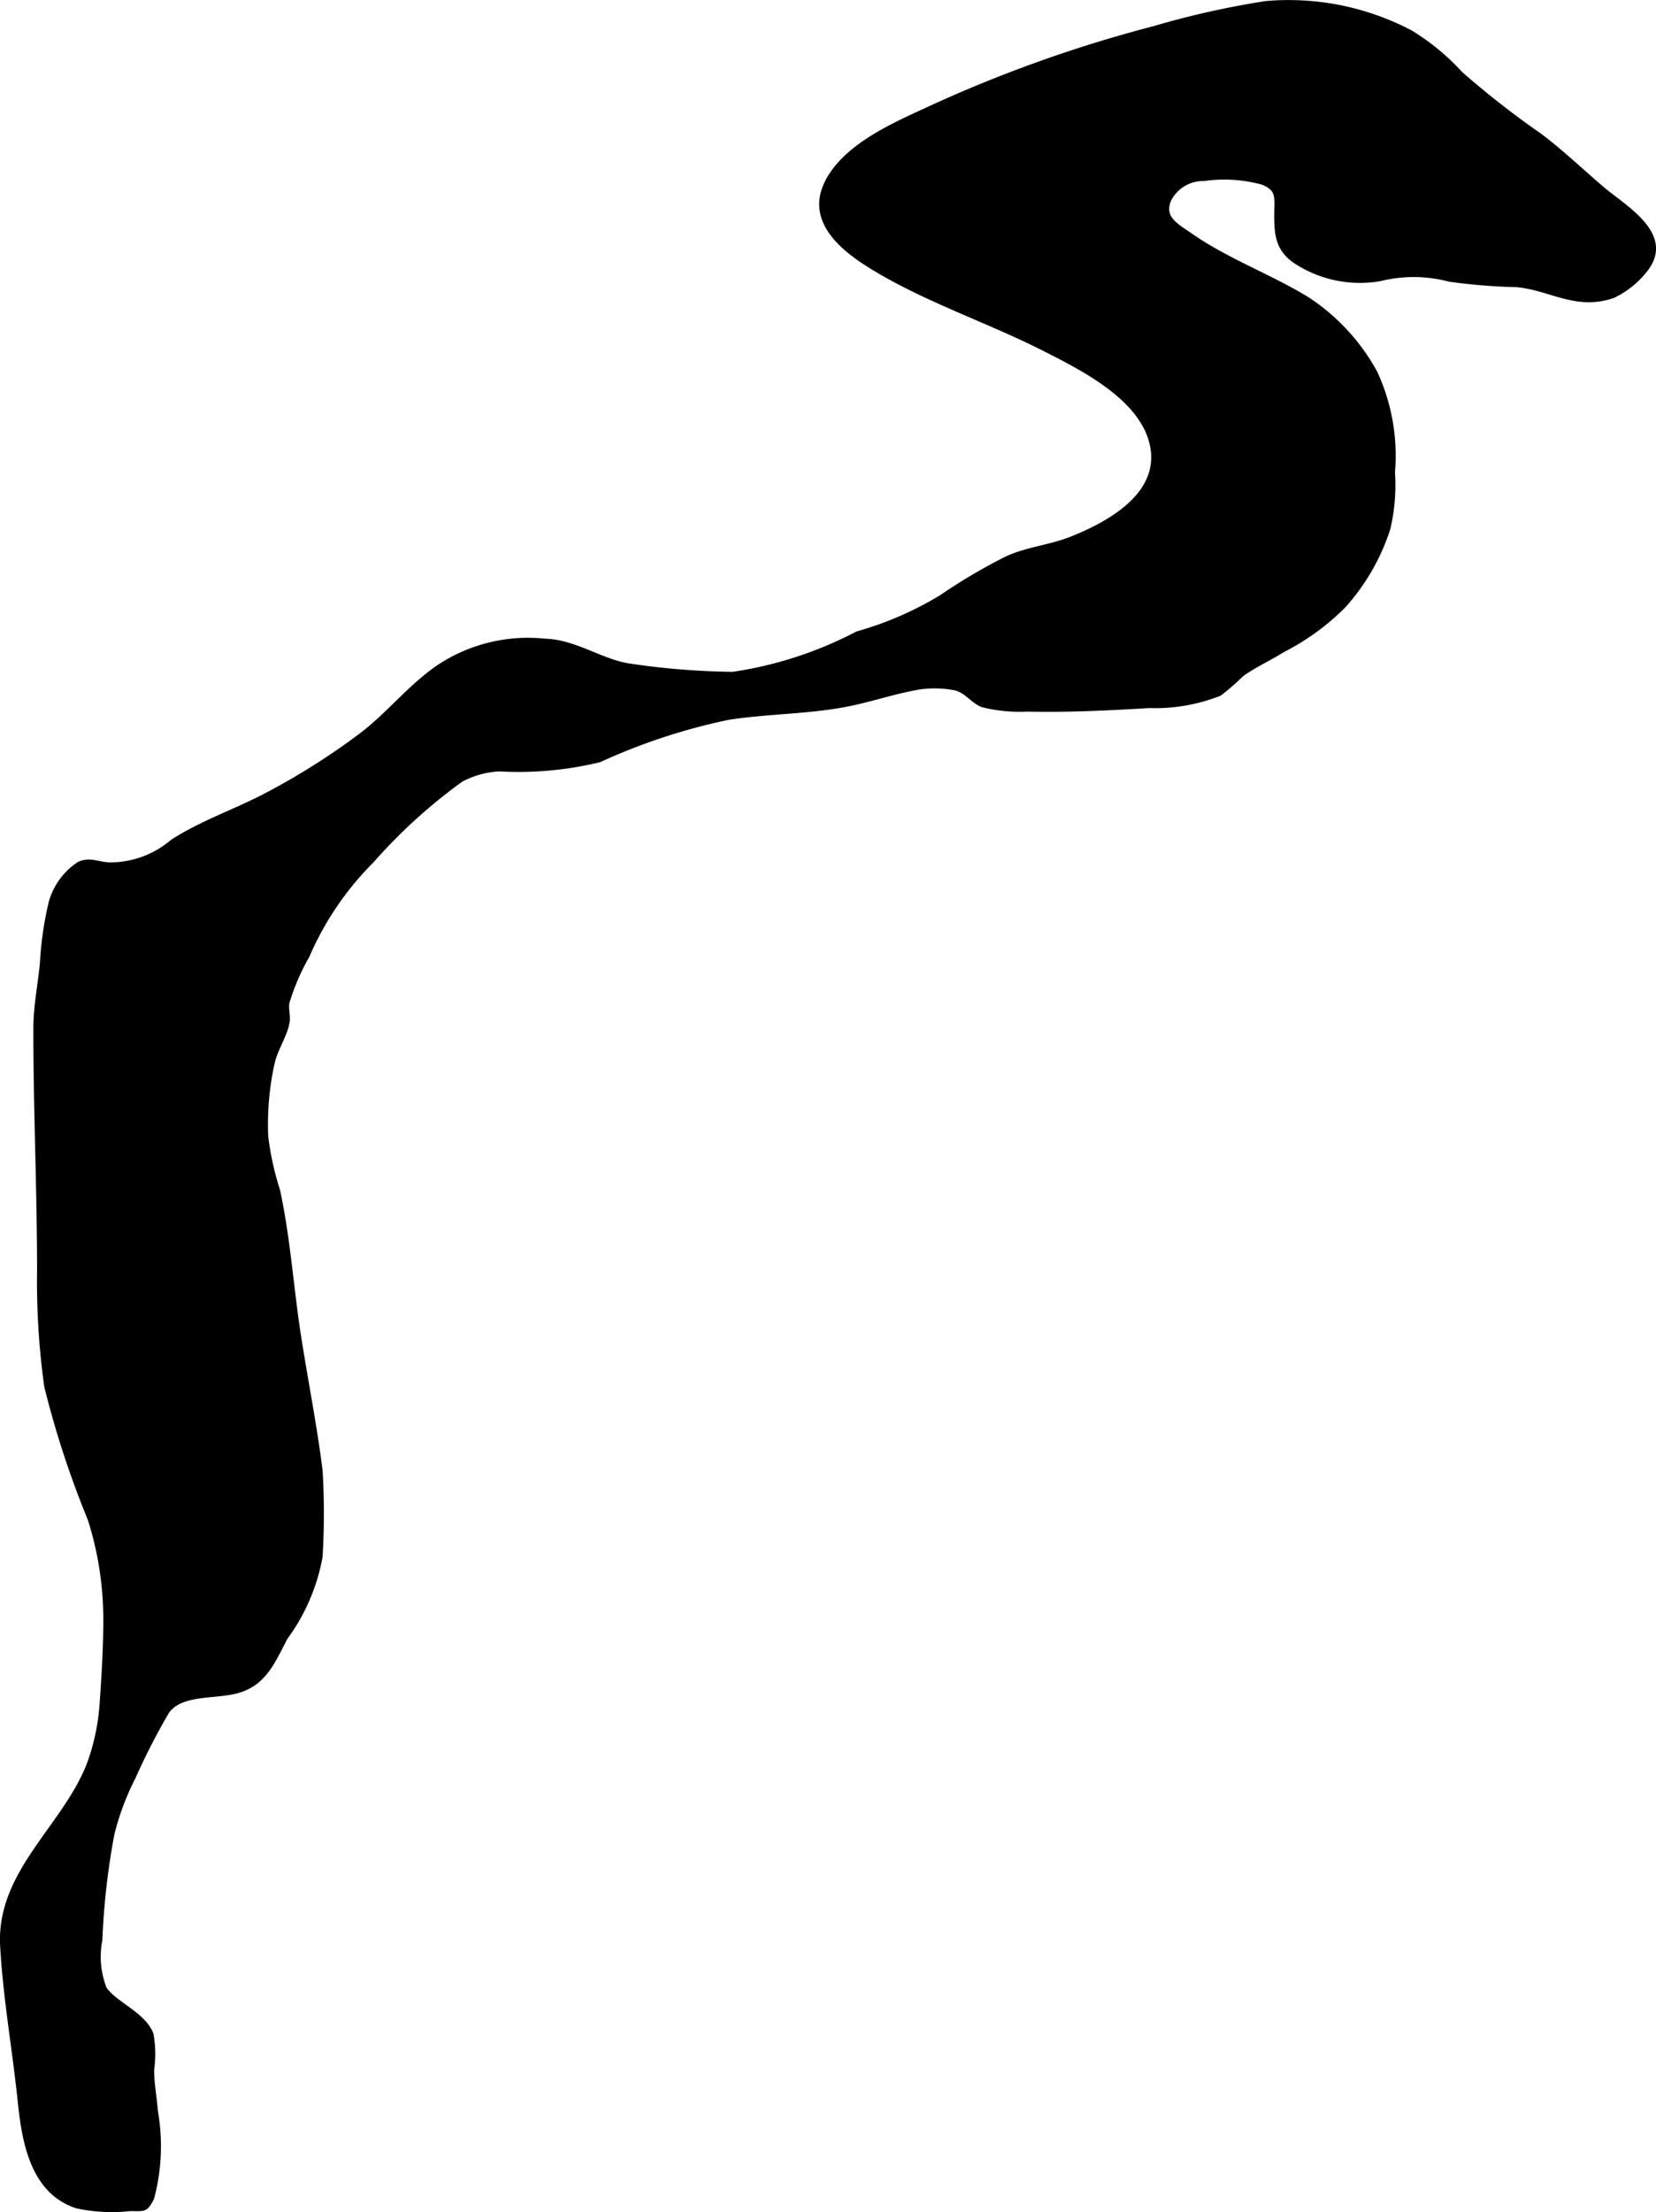 <?xml version="1.0" encoding="UTF-8"?>
<svg xmlns="http://www.w3.org/2000/svg"
     version="1.1"
     width="13.223mm"
     height="17.651mm"
     viewBox="0 0 37.482 50.034">
   <defs>
      <style type="text/css"><![CDATA[
      .a {
        stroke: #000;
        stroke-linecap: round;
        stroke-linejoin: round;
        stroke-width: 0.15px;
      }
    ]]></style>
   </defs>
   <path class="a"
         d="M6.149,24.009c.072-.301.283-.605.332-.899.022-.138-.033-.283-.003-.443a5.044,5.044,0,0,1,.458-1.062,6.876,6.876,0,0,1,1.458-2.146,12.297,12.297,0,0,1,2.021-1.838,2.054,2.054,0,0,1,.891-.248,7.764,7.764,0,0,0,2.252-.205,13.711,13.711,0,0,1,2.919-.96c.954-.149,1.913-.124,2.853-.334.494-.11,1.01-.281,1.506-.358a2.5,2.5,0,0,1,.771.021c.287.062.405.294.642.387a3.435,3.435,0,0,0,.998.096c.924.021,1.849-.025,2.768-.08a3.94,3.94,0,0,0,1.578-.272,5.174,5.174,0,0,0,.49-.427c.288-.211.637-.366.94-.557a5.403,5.403,0,0,0,1.372-.997,4.807,4.807,0,0,0,1-1.735,4.3,4.3,0,0,0,.104-1.269,4.448,4.448,0,0,0-.396-2.247,4.639,4.639,0,0,0-1.517-1.644c-.863-.529-1.831-.872-2.67-1.46-.288-.203-.655-.381-.483-.814a.887.887,0,0,1,.812-.498,3.301,3.301,0,0,1,1.337.084c.396.157.336.355.334.75-.002.49.041.814.492,1.083a2.629,2.629,0,0,0,1.824.348,3.197,3.197,0,0,1,1.583.013,13.148,13.148,0,0,0,1.514.122c.772.069,1.338.533,2.171.25a2.03,2.03,0,0,0,.727-.585c.611-.777-.48-1.372-.998-1.815-.456-.391-.923-.833-1.392-1.185a20.225,20.225,0,0,1-1.775-1.384l-.022-.021a5.231,5.231,0,0,0-1.11-.918,5.902,5.902,0,0,0-3.277-.663,19.561,19.561,0,0,0-2.521.564,30.534,30.534,0,0,0-5.191,1.863c-.769.353-1.879.85-2.237,1.688-.354.83.443,1.438,1.072,1.82,1.215.739,2.591,1.188,3.858,1.829.895.454,2.312,1.155,2.482,2.281.166,1.091-1.032,1.742-1.882,2.074-.481.188-1.024.23-1.483.459a12.859,12.859,0,0,0-1.428.846,7.672,7.672,0,0,1-1.913.831,8.847,8.847,0,0,1-2.824.917,17.175,17.175,0,0,1-2.319-.185c-.65-.088-1.252-.549-1.935-.565a3.627,3.627,0,0,0-2.417.604c-.656.46-1.122,1.073-1.755,1.546A16.005,16.005,0,0,1,6.059,17.996c-.703.372-1.474.628-2.142,1.059a2.194,2.194,0,0,1-1.462.525c-.271-.019-.421-.121-.654-.019a1.514,1.514,0,0,0-.625.857,7.675,7.675,0,0,0-.198,1.373c-.048.497-.148.965-.148,1.48-.001,1.851.084,3.646.084,5.5a17.013,17.013,0,0,0,.162,2.583,21.373,21.373,0,0,0,.983,2.998,7.52,7.52,0,0,1,.354,2.242c.002.622-.037,1.278-.081,1.904a4.993,4.993,0,0,1-.273,1.356c-.533,1.46-2.074,2.481-1.981,4.161.065,1.17.28,2.366.4,3.529.092.89.282,2.015,1.273,2.333a3.797,3.797,0,0,0,1.191.06c.327-.005.329.043.473-.227a4.534,4.534,0,0,0,.084-1.954c-.024-.321-.086-.618-.085-.944a2.551,2.551,0,0,0-.013-.793c-.172-.445-.795-.66-1.054-1.021a1.995,1.995,0,0,1-.105-1.122,16.345,16.345,0,0,1,.273-2.398,5.907,5.907,0,0,1,.478-1.281,15.426,15.426,0,0,1,.761-1.486c.316-.468,1.102-.347,1.607-.486.612-.168.802-.67,1.081-1.199a4.385,4.385,0,0,0,.785-1.821,16.765,16.765,0,0,0,.001-1.93c-.126-1.009-.327-2.015-.486-3.033-.173-1.103-.24-2.214-.477-3.309a6.544,6.544,0,0,1-.269-1.227,6.473,6.473,0,0,1,.145-1.666Z"/>
</svg>
